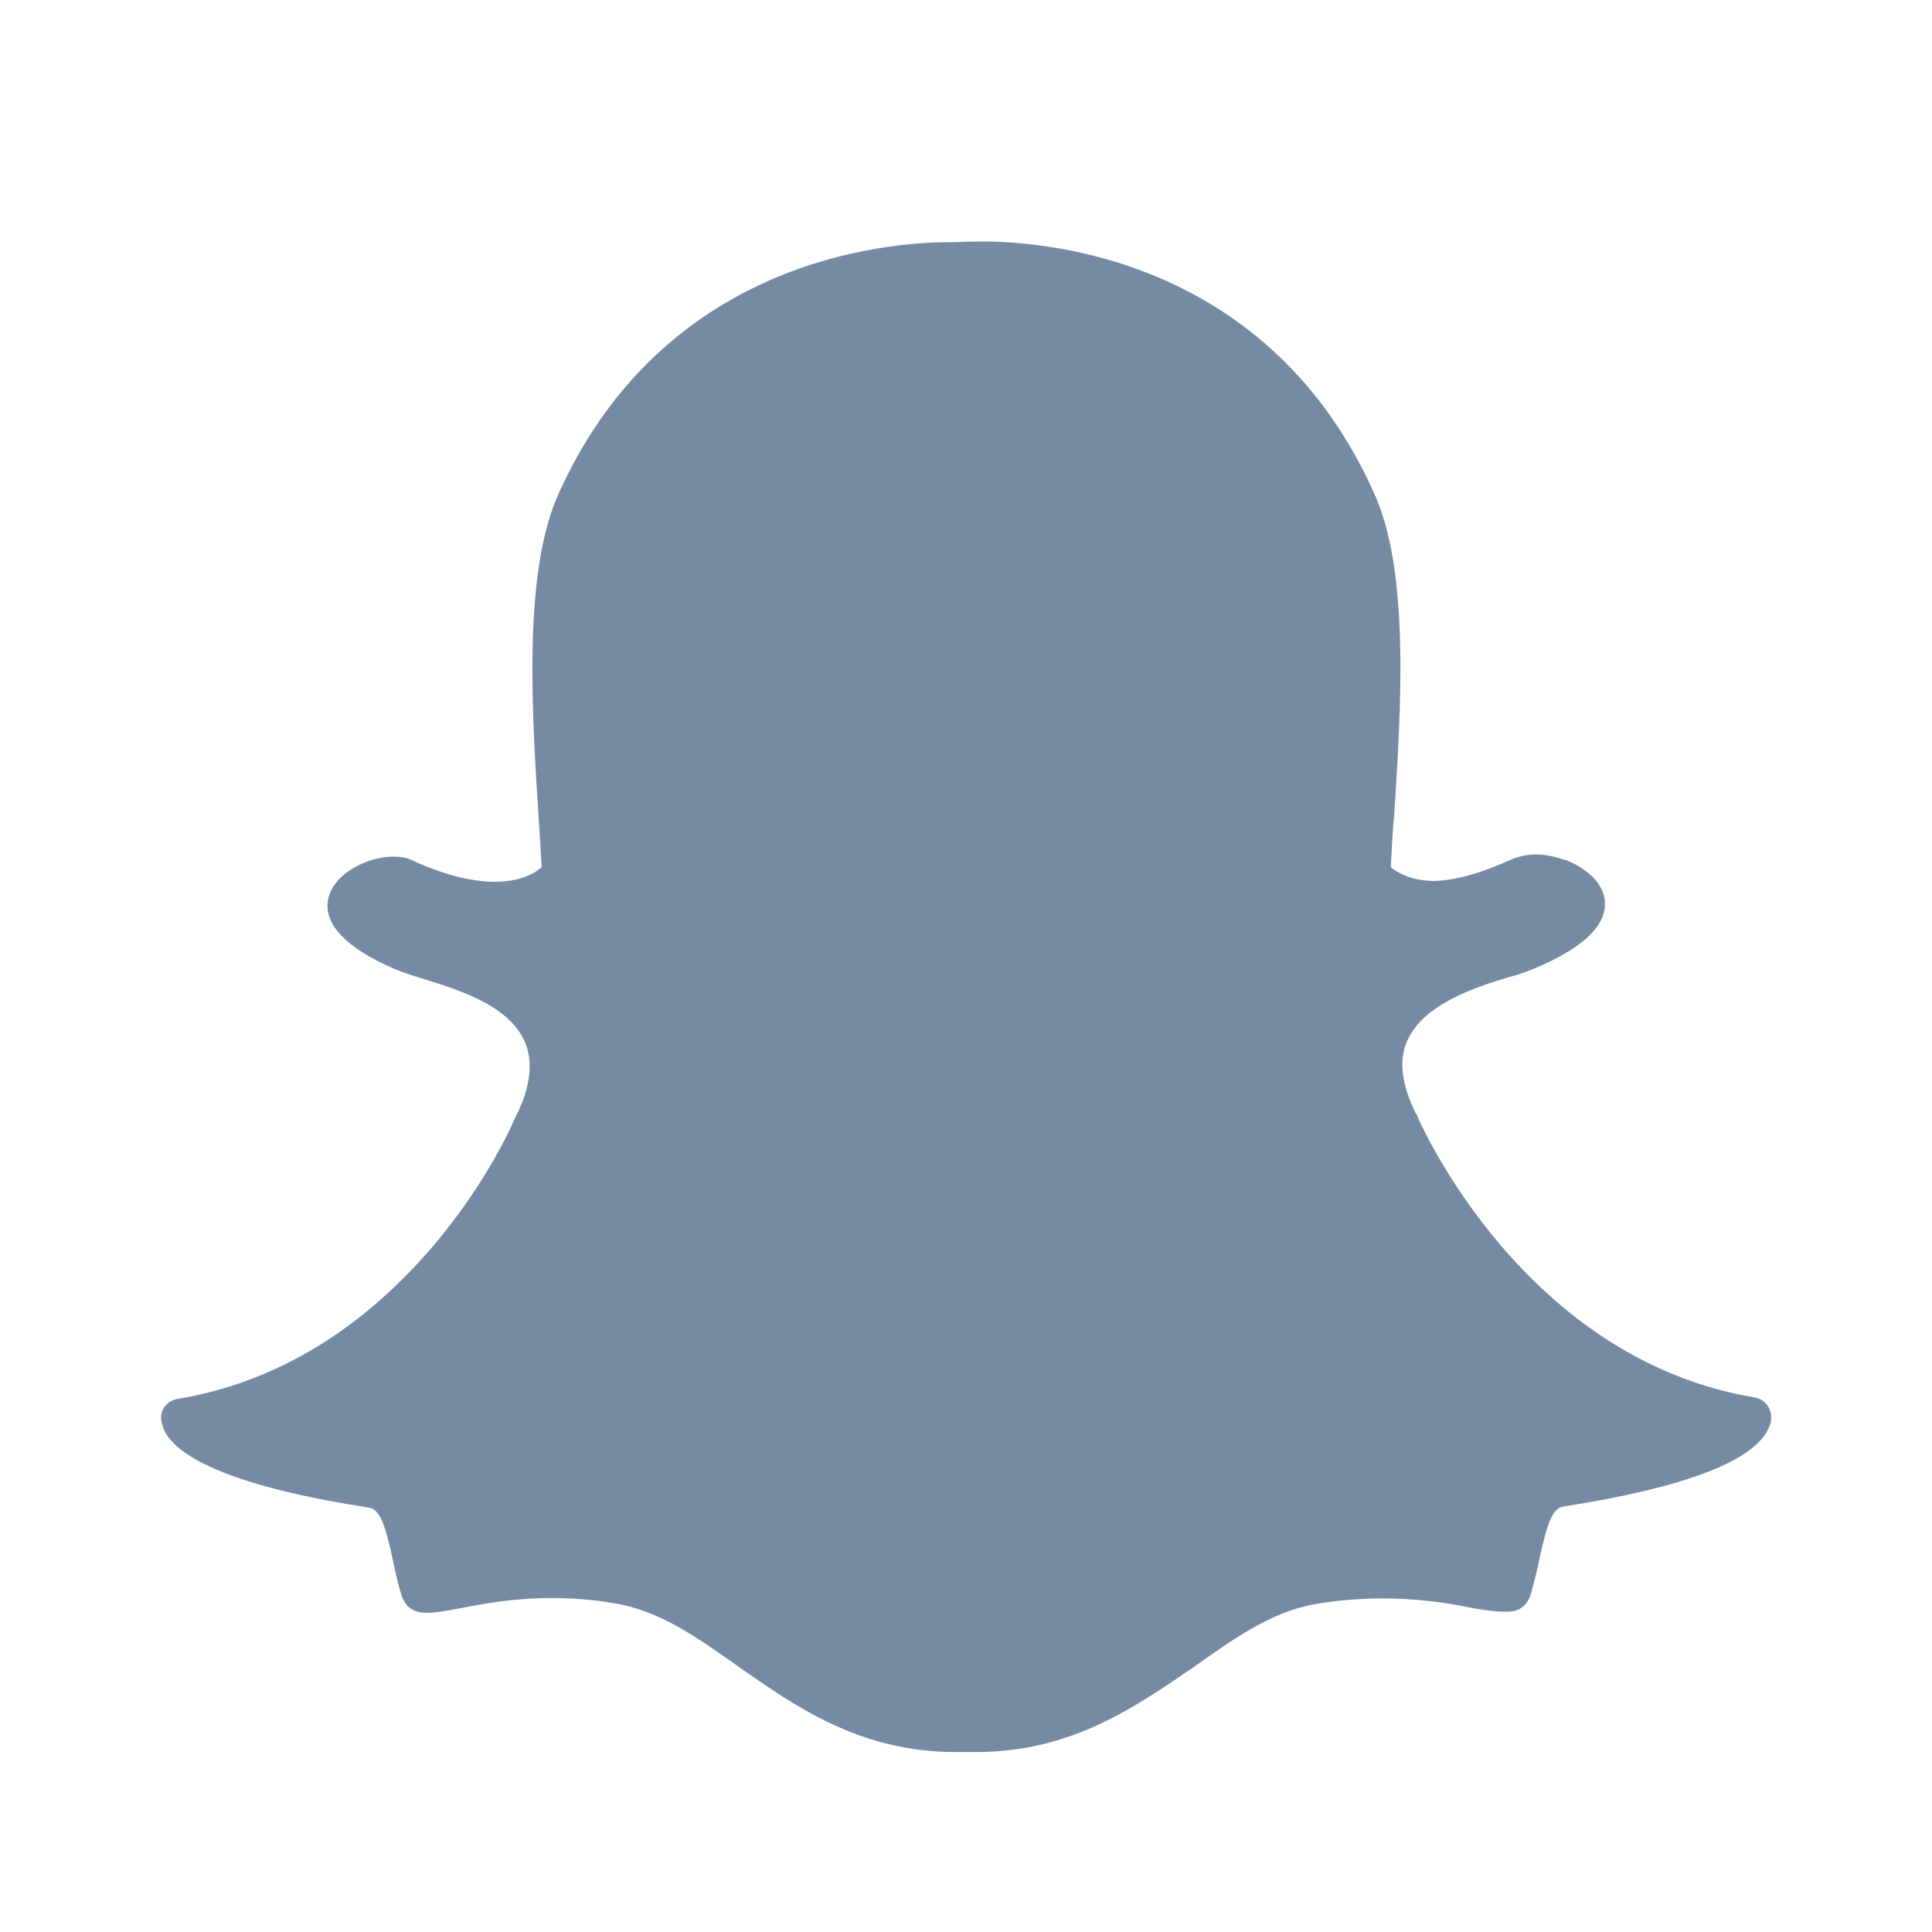 <svg width="20" height="20" viewBox="0 0 20 20" fill="none" xmlns="http://www.w3.org/2000/svg">
<g id="Icon">
<path id="Vector" d="M9.894 18.137C8.902 18.137 8.241 17.669 7.65 17.257C7.23 16.959 6.836 16.677 6.372 16.599C6.145 16.558 5.915 16.543 5.703 16.543C5.309 16.543 4.997 16.603 4.774 16.647C4.633 16.673 4.514 16.696 4.421 16.696C4.325 16.696 4.202 16.67 4.154 16.506C4.113 16.372 4.087 16.246 4.061 16.123C3.994 15.815 3.938 15.626 3.823 15.607C2.582 15.418 1.839 15.132 1.694 14.793C1.683 14.756 1.668 14.719 1.668 14.689C1.661 14.585 1.735 14.5 1.839 14.481C2.824 14.318 3.708 13.794 4.455 12.932C5.034 12.263 5.317 11.617 5.343 11.546C5.343 11.539 5.35 11.539 5.35 11.539C5.491 11.245 5.521 10.997 5.436 10.792C5.276 10.41 4.748 10.246 4.388 10.135C4.295 10.109 4.217 10.079 4.15 10.057C3.842 9.934 3.329 9.674 3.396 9.314C3.444 9.053 3.79 8.868 4.072 8.868C4.15 8.868 4.217 8.879 4.273 8.909C4.589 9.053 4.875 9.128 5.12 9.128C5.425 9.128 5.569 9.013 5.607 8.976C5.599 8.812 5.588 8.641 5.577 8.481C5.503 7.345 5.417 5.933 5.777 5.123C6.859 2.701 9.154 2.507 9.834 2.507C9.853 2.507 10.132 2.5 10.132 2.5C10.143 2.5 10.158 2.5 10.172 2.5C10.852 2.5 13.148 2.689 14.229 5.115C14.594 5.925 14.504 7.341 14.43 8.474L14.423 8.53C14.415 8.682 14.404 8.827 14.397 8.976C14.434 9.005 14.568 9.117 14.842 9.12C15.08 9.113 15.34 9.035 15.637 8.901C15.73 8.86 15.827 8.845 15.898 8.845C16.002 8.845 16.106 8.871 16.195 8.901H16.202C16.451 8.994 16.614 9.169 16.614 9.351C16.622 9.522 16.488 9.782 15.853 10.038C15.786 10.064 15.708 10.094 15.615 10.116C15.262 10.224 14.735 10.395 14.568 10.774C14.475 10.974 14.512 11.231 14.653 11.52C14.653 11.528 14.66 11.528 14.66 11.528C14.701 11.632 15.775 14.069 18.164 14.466C18.268 14.485 18.335 14.57 18.335 14.675C18.335 14.712 18.327 14.749 18.309 14.782C18.164 15.124 17.428 15.403 16.18 15.596C16.065 15.614 16.009 15.804 15.942 16.112C15.916 16.239 15.886 16.361 15.849 16.495C15.812 16.618 15.734 16.684 15.6 16.684H15.582C15.496 16.684 15.381 16.673 15.229 16.644C14.961 16.588 14.668 16.547 14.3 16.547C14.081 16.547 13.854 16.566 13.631 16.603C13.171 16.677 12.773 16.963 12.353 17.26C11.755 17.669 11.09 18.137 10.106 18.137C10.106 18.137 9.924 18.137 9.894 18.137Z" fill="#768AA3"/>
</g>
</svg>
